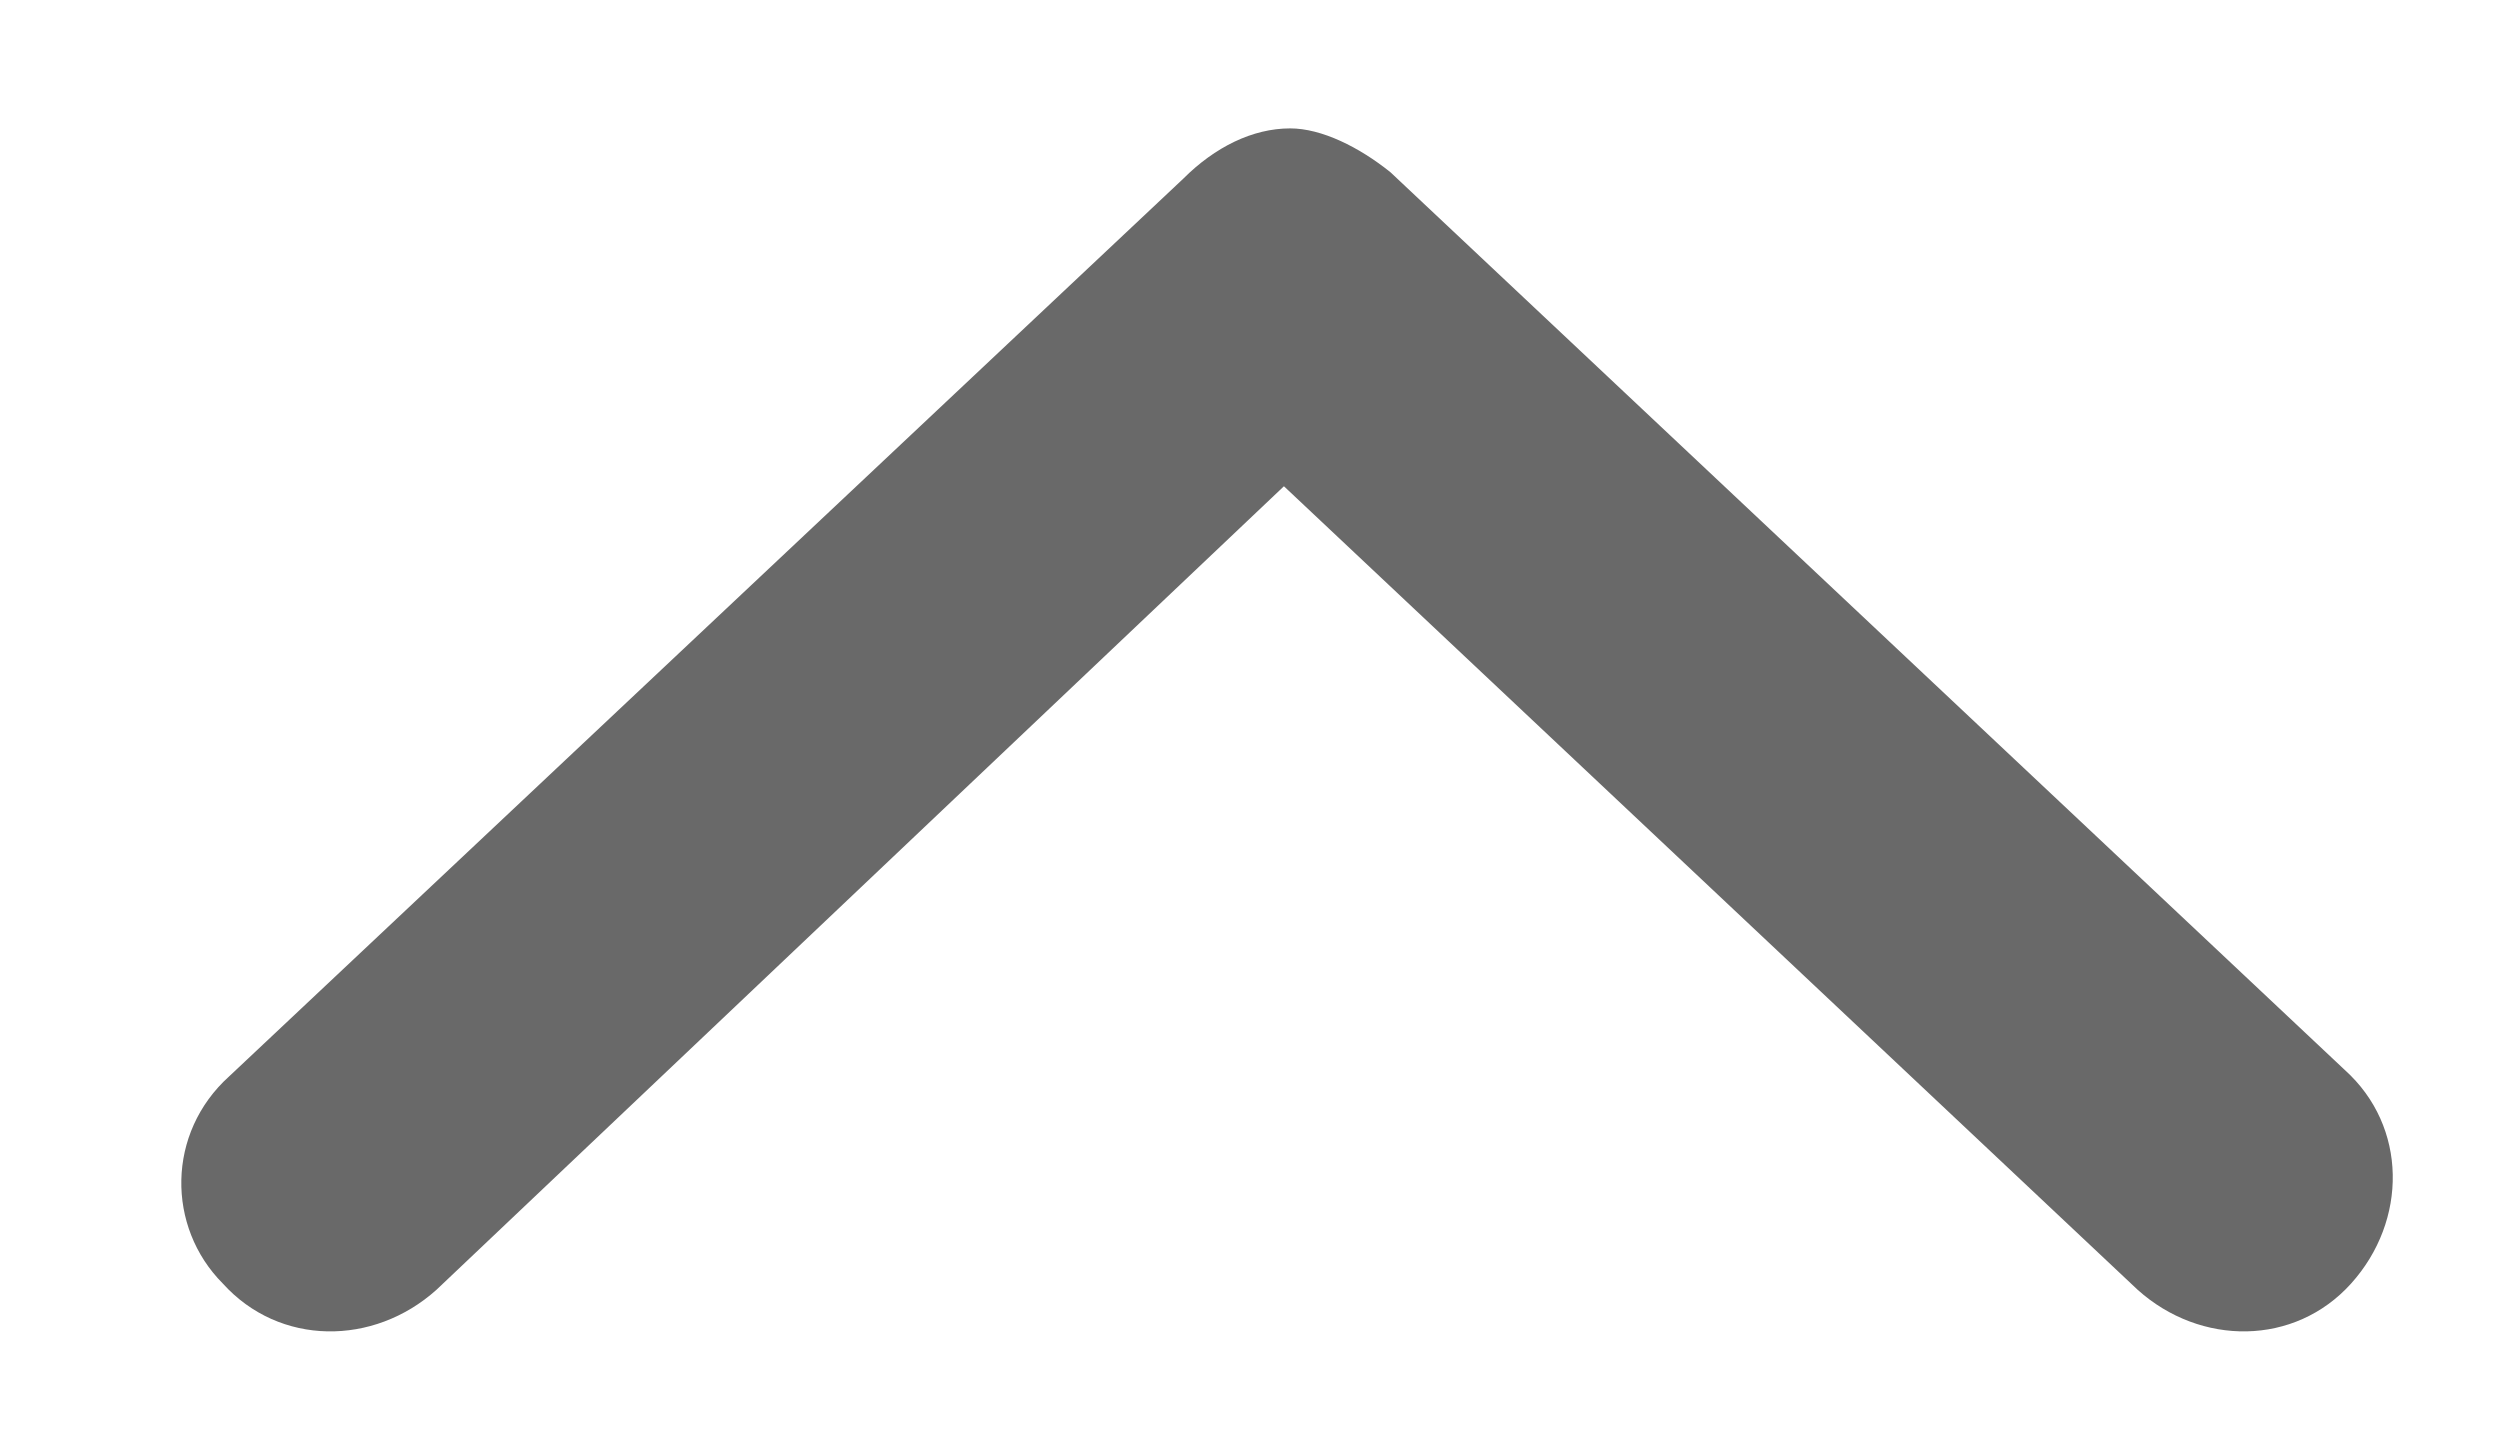 <svg width="14" height="8" viewBox="0 0 14 8" fill="none" xmlns="http://www.w3.org/2000/svg">
<path d="M1.284 6.027L6.627 1C6.803 0.824 7.014 0.719 7.225 0.719C7.401 0.719 7.612 0.824 7.787 0.965L13.131 5.992C13.483 6.309 13.483 6.836 13.166 7.188C12.85 7.539 12.323 7.539 11.971 7.223L7.19 2.723L2.444 7.223C2.092 7.539 1.565 7.539 1.248 7.188C0.932 6.871 0.932 6.344 1.284 6.027Z" fill="#696969"/>
</svg>
